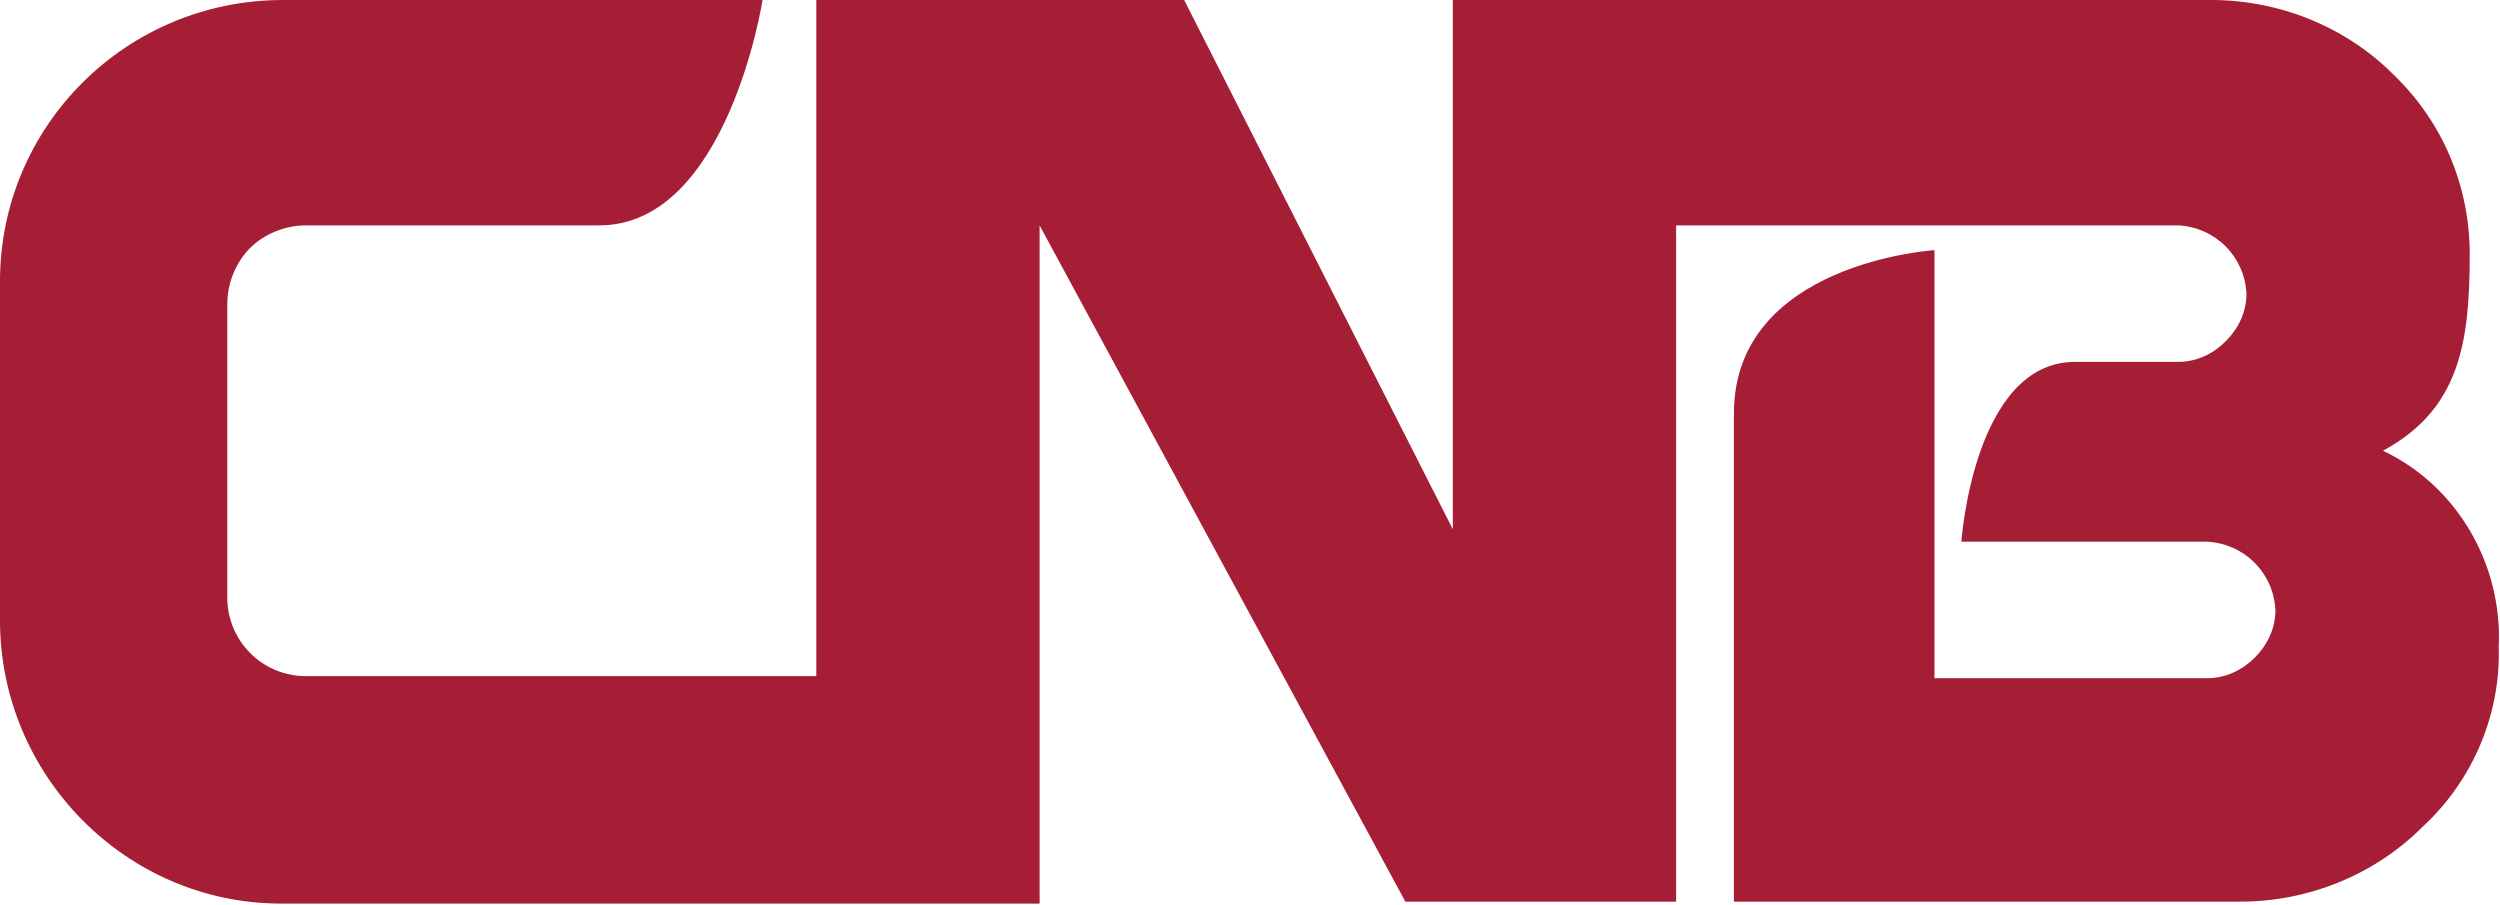 <svg version="1.2" xmlns="http://www.w3.org/2000/svg" viewBox="0 0 1553 562" width="1553" height="562">
	<title>cnb-logo-svg</title>
	<style>
		.s0 { fill: #a51e36 } 
	</style>
	<path id="Layer" class="s0" d="m1480.3 280c47.5-25.7 53.9-66.8 53.9-122 0-42.4-16.7-82.2-47.5-111.8-29.5-29.5-70.6-46.2-113-46.2h-471.2v328.8l-166.9-328.8h-228.5v420h-317.1c-27 0-48.8-21.8-48.8-48.8v-182.4c0-12.8 5.2-25.7 14.1-34.7 9-8.9 21.9-14.1 34.7-14.1h182.3c79.6 0 101.4-140 101.4-140h-297.8c-97.6 0-175.9 78.4-175.9 174.7v210.7c0 96.3 78.3 175.9 174.6 175.9h471.2v-421.3l227.2 420.1h168.2v-420.1h312c23.1 1.3 41.1 19.3 42.3 42.4 0 11.6-5.1 21.8-12.8 29.5-7.7 7.8-18 12.9-29.5 12.9h-64.2c-62.9 0-70.6 111.7-70.6 111.7h152.7c23.2 1.3 41.1 19.3 42.4 42.4 0 11.6-5.1 21.9-12.8 29.6-7.7 7.7-18 12.8-29.6 12.8h-169.4v-265.9c0 0-124.6 7.7-124.6 101.5v303.2h314.6c42.4 0 83.4-16.7 113-46.3 30.8-28.2 48.8-69.4 47.5-111.7 2.5-51.4-25.7-100.2-71.9-122.1z"/>
</svg>